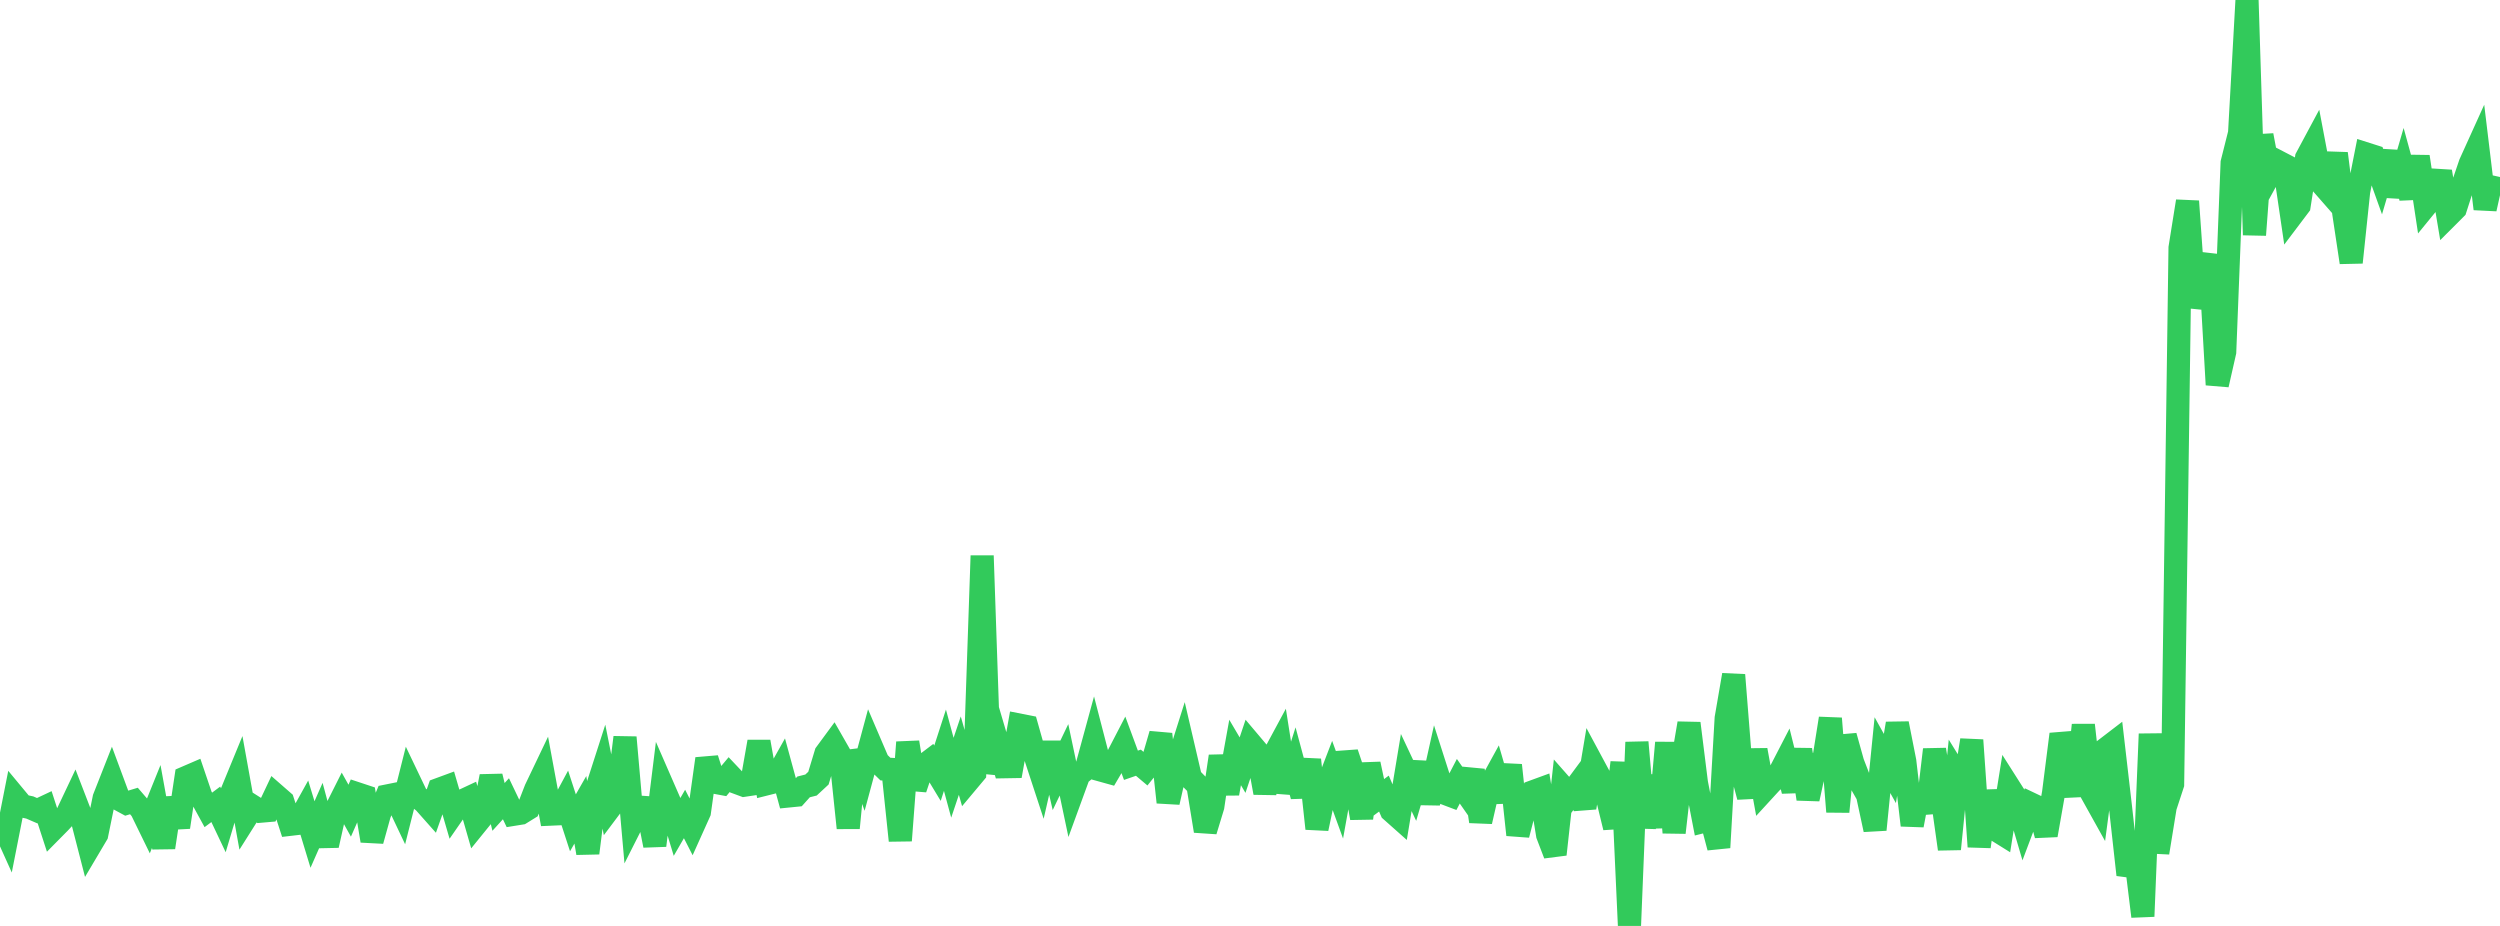<?xml version="1.0" standalone="no"?>
<!DOCTYPE svg PUBLIC "-//W3C//DTD SVG 1.1//EN" "http://www.w3.org/Graphics/SVG/1.1/DTD/svg11.dtd">

<svg width="135" height="50" viewBox="0 0 135 50" preserveAspectRatio="none" 
  xmlns="http://www.w3.org/2000/svg"
  xmlns:xlink="http://www.w3.org/1999/xlink">


<polyline points="0.0, 44.182 0.402, 45.074 0.804, 43.035 1.205, 43.518 1.607, 43.604 2.009, 43.778 2.411, 43.589 2.812, 44.823 3.214, 44.416 3.616, 43.987 4.018, 43.138 4.42, 44.182 4.821, 45.74 5.223, 45.061 5.625, 43.095 6.027, 42.074 6.429, 43.158 6.83, 43.375 7.232, 43.254 7.634, 43.722 8.036, 44.545 8.438, 43.55 8.839, 45.763 9.241, 43.108 9.643, 44.665 10.045, 41.988 10.446, 41.815 10.848, 43 11.25, 43.734 11.652, 43.434 12.054, 44.282 12.455, 42.941 12.857, 41.963 13.259, 44.188 13.661, 43.551 14.062, 43.805 14.464, 43.77 14.866, 42.921 15.268, 43.272 15.67, 44.512 16.071, 44.465 16.473, 43.741 16.875, 45.064 17.277, 44.151 17.679, 45.648 18.08, 43.856 18.482, 43.056 18.884, 43.777 19.286, 42.863 19.688, 42.996 20.089, 45.399 20.491, 43.95 20.893, 42.985 21.295, 42.904 21.696, 43.75 22.098, 42.154 22.5, 42.995 22.902, 43.309 23.304, 43.762 23.705, 42.628 24.107, 42.48 24.509, 43.858 24.911, 43.277 25.312, 43.089 25.714, 44.486 26.116, 43.99 26.518, 41.925 26.92, 43.573 27.321, 43.133 27.723, 43.974 28.125, 43.909 28.527, 43.66 28.929, 42.625 29.33, 41.786 29.732, 43.963 30.134, 43.945 30.536, 43.197 30.938, 44.432 31.339, 43.729 31.741, 46.063 32.143, 42.859 32.545, 41.61 32.946, 43.607 33.348, 43.071 33.75, 39.82 34.152, 44.384 34.554, 43.588 34.955, 43.615 35.357, 45.654 35.759, 42.405 36.161, 43.327 36.562, 44.652 36.964, 43.954 37.366, 44.74 37.768, 43.847 38.17, 40.974 38.571, 42.235 38.973, 42.31 39.375, 41.829 39.777, 42.254 40.179, 42.403 40.58, 42.343 40.982, 40.055 41.384, 42.328 41.786, 42.227 42.188, 41.511 42.589, 42.981 42.991, 42.941 43.393, 42.493 43.795, 42.392 44.196, 42.02 44.598, 40.692 45.0, 40.146 45.402, 40.849 45.804, 44.708 46.205, 40.56 46.607, 41.69 47.009, 40.201 47.411, 41.139 47.812, 41.53 48.214, 41.552 48.616, 45.389 49.018, 40.085 49.42, 42.589 49.821, 41.394 50.223, 41.089 50.625, 41.754 51.027, 40.512 51.429, 41.998 51.83, 40.804 52.232, 42.226 52.634, 41.746 53.036, 30.011 53.438, 41.744 53.839, 40.042 54.241, 41.403 54.643, 41.396 55.045, 39.156 55.446, 39.235 55.848, 40.658 56.25, 41.883 56.652, 40.128 57.054, 41.866 57.455, 41.03 57.857, 42.935 58.259, 41.834 58.661, 41.506 59.062, 40.037 59.464, 41.586 59.866, 41.698 60.268, 41.014 60.67, 40.239 61.071, 41.325 61.473, 41.186 61.875, 41.525 62.277, 41.024 62.679, 39.644 63.08, 43.321 63.482, 41.546 63.884, 40.277 64.286, 42.004 64.688, 42.413 65.089, 44.869 65.491, 43.549 65.893, 40.842 66.295, 42.847 66.696, 40.634 67.098, 41.317 67.5, 40.118 67.902, 40.594 68.304, 42.809 68.705, 40.948 69.107, 40.202 69.509, 42.77 69.911, 41.501 70.312, 42.991 70.714, 41.03 71.116, 44.743 71.518, 42.836 71.92, 41.791 72.321, 42.893 72.723, 40.666 73.125, 41.866 73.527, 44.175 73.929, 41.258 74.33, 43.15 74.732, 42.853 75.134, 43.781 75.536, 44.138 75.938, 41.717 76.339, 42.57 76.741, 41.204 77.143, 43.365 77.545, 41.556 77.946, 42.807 78.348, 42.959 78.75, 42.187 79.152, 42.763 79.554, 41.602 79.955, 44.358 80.357, 42.607 80.759, 41.875 81.161, 43.258 81.562, 41.323 81.964, 45.079 82.366, 43.53 82.768, 42.761 83.17, 42.614 83.571, 45.083 83.973, 46.134 84.375, 42.486 84.777, 42.942 85.179, 42.399 85.58, 43.61 85.982, 41.22 86.384, 41.968 86.786, 43.033 87.188, 44.682 87.589, 41.174 87.991, 50.0 88.393, 40.082 88.795, 44.683 89.196, 41.895 89.598, 44.666 90.0, 40.109 90.402, 44.958 90.804, 41.422 91.205, 39.061 91.607, 42.277 92.009, 44.35 92.411, 44.249 92.812, 45.764 93.214, 38.783 93.616, 36.449 94.018, 41.518 94.42, 43.028 94.821, 40.505 95.223, 42.707 95.625, 42.269 96.027, 41.879 96.429, 41.101 96.83, 42.712 97.232, 40.485 97.634, 43.141 98.036, 41.292 98.438, 41.323 98.839, 38.798 99.241, 43.832 99.643, 39.746 100.045, 41.187 100.446, 42.224 100.848, 42.929 101.25, 44.8 101.652, 40.777 102.054, 41.499 102.455, 39.072 102.857, 41.107 103.259, 44.562 103.661, 42.44 104.062, 43.874 104.464, 40.479 104.866, 42.987 105.268, 45.846 105.67, 41.837 106.071, 42.486 106.473, 39.968 106.875, 45.719 107.277, 42.731 107.679, 44.744 108.08, 44.994 108.482, 42.491 108.884, 43.124 109.286, 44.491 109.688, 43.423 110.089, 43.614 110.491, 45.097 110.893, 42.816 111.295, 39.648 111.696, 41.008 112.098, 42.965 112.5, 39.153 112.902, 42.743 113.304, 43.465 113.705, 40.448 114.107, 40.14 114.509, 43.61 114.911, 47.236 115.312, 46.199 115.714, 49.484 116.116, 39.634 116.518, 46.044 116.92, 43.573 117.321, 42.35 117.723, 13.382 118.125, 10.869 118.527, 16.583 118.929, 15.125 119.33, 13.767 119.732, 20.775 120.134, 19.003 120.536, 8.789 120.938, 7.19 121.339, 0.0 121.741, 12.687 122.143, 7.31 122.545, 9.429 122.946, 8.697 123.348, 8.906 123.75, 11.639 124.152, 11.107 124.554, 8.527 124.955, 7.779 125.357, 9.899 125.759, 10.358 126.161, 8.289 126.562, 11.499 126.964, 14.169 127.366, 10.345 127.768, 8.312 128.17, 8.44 128.571, 9.56 128.973, 8.196 129.375, 10.586 129.777, 9.207 130.179, 10.674 130.58, 8.462 130.982, 11.118 131.384, 10.626 131.786, 9.265 132.188, 11.667 132.589, 11.266 132.991, 10.017 133.393, 8.837 133.795, 7.95 134.196, 11.276 134.598, 9.469" fill="none" stroke="#32ca5b" stroke-width="1.25"/>

</svg>